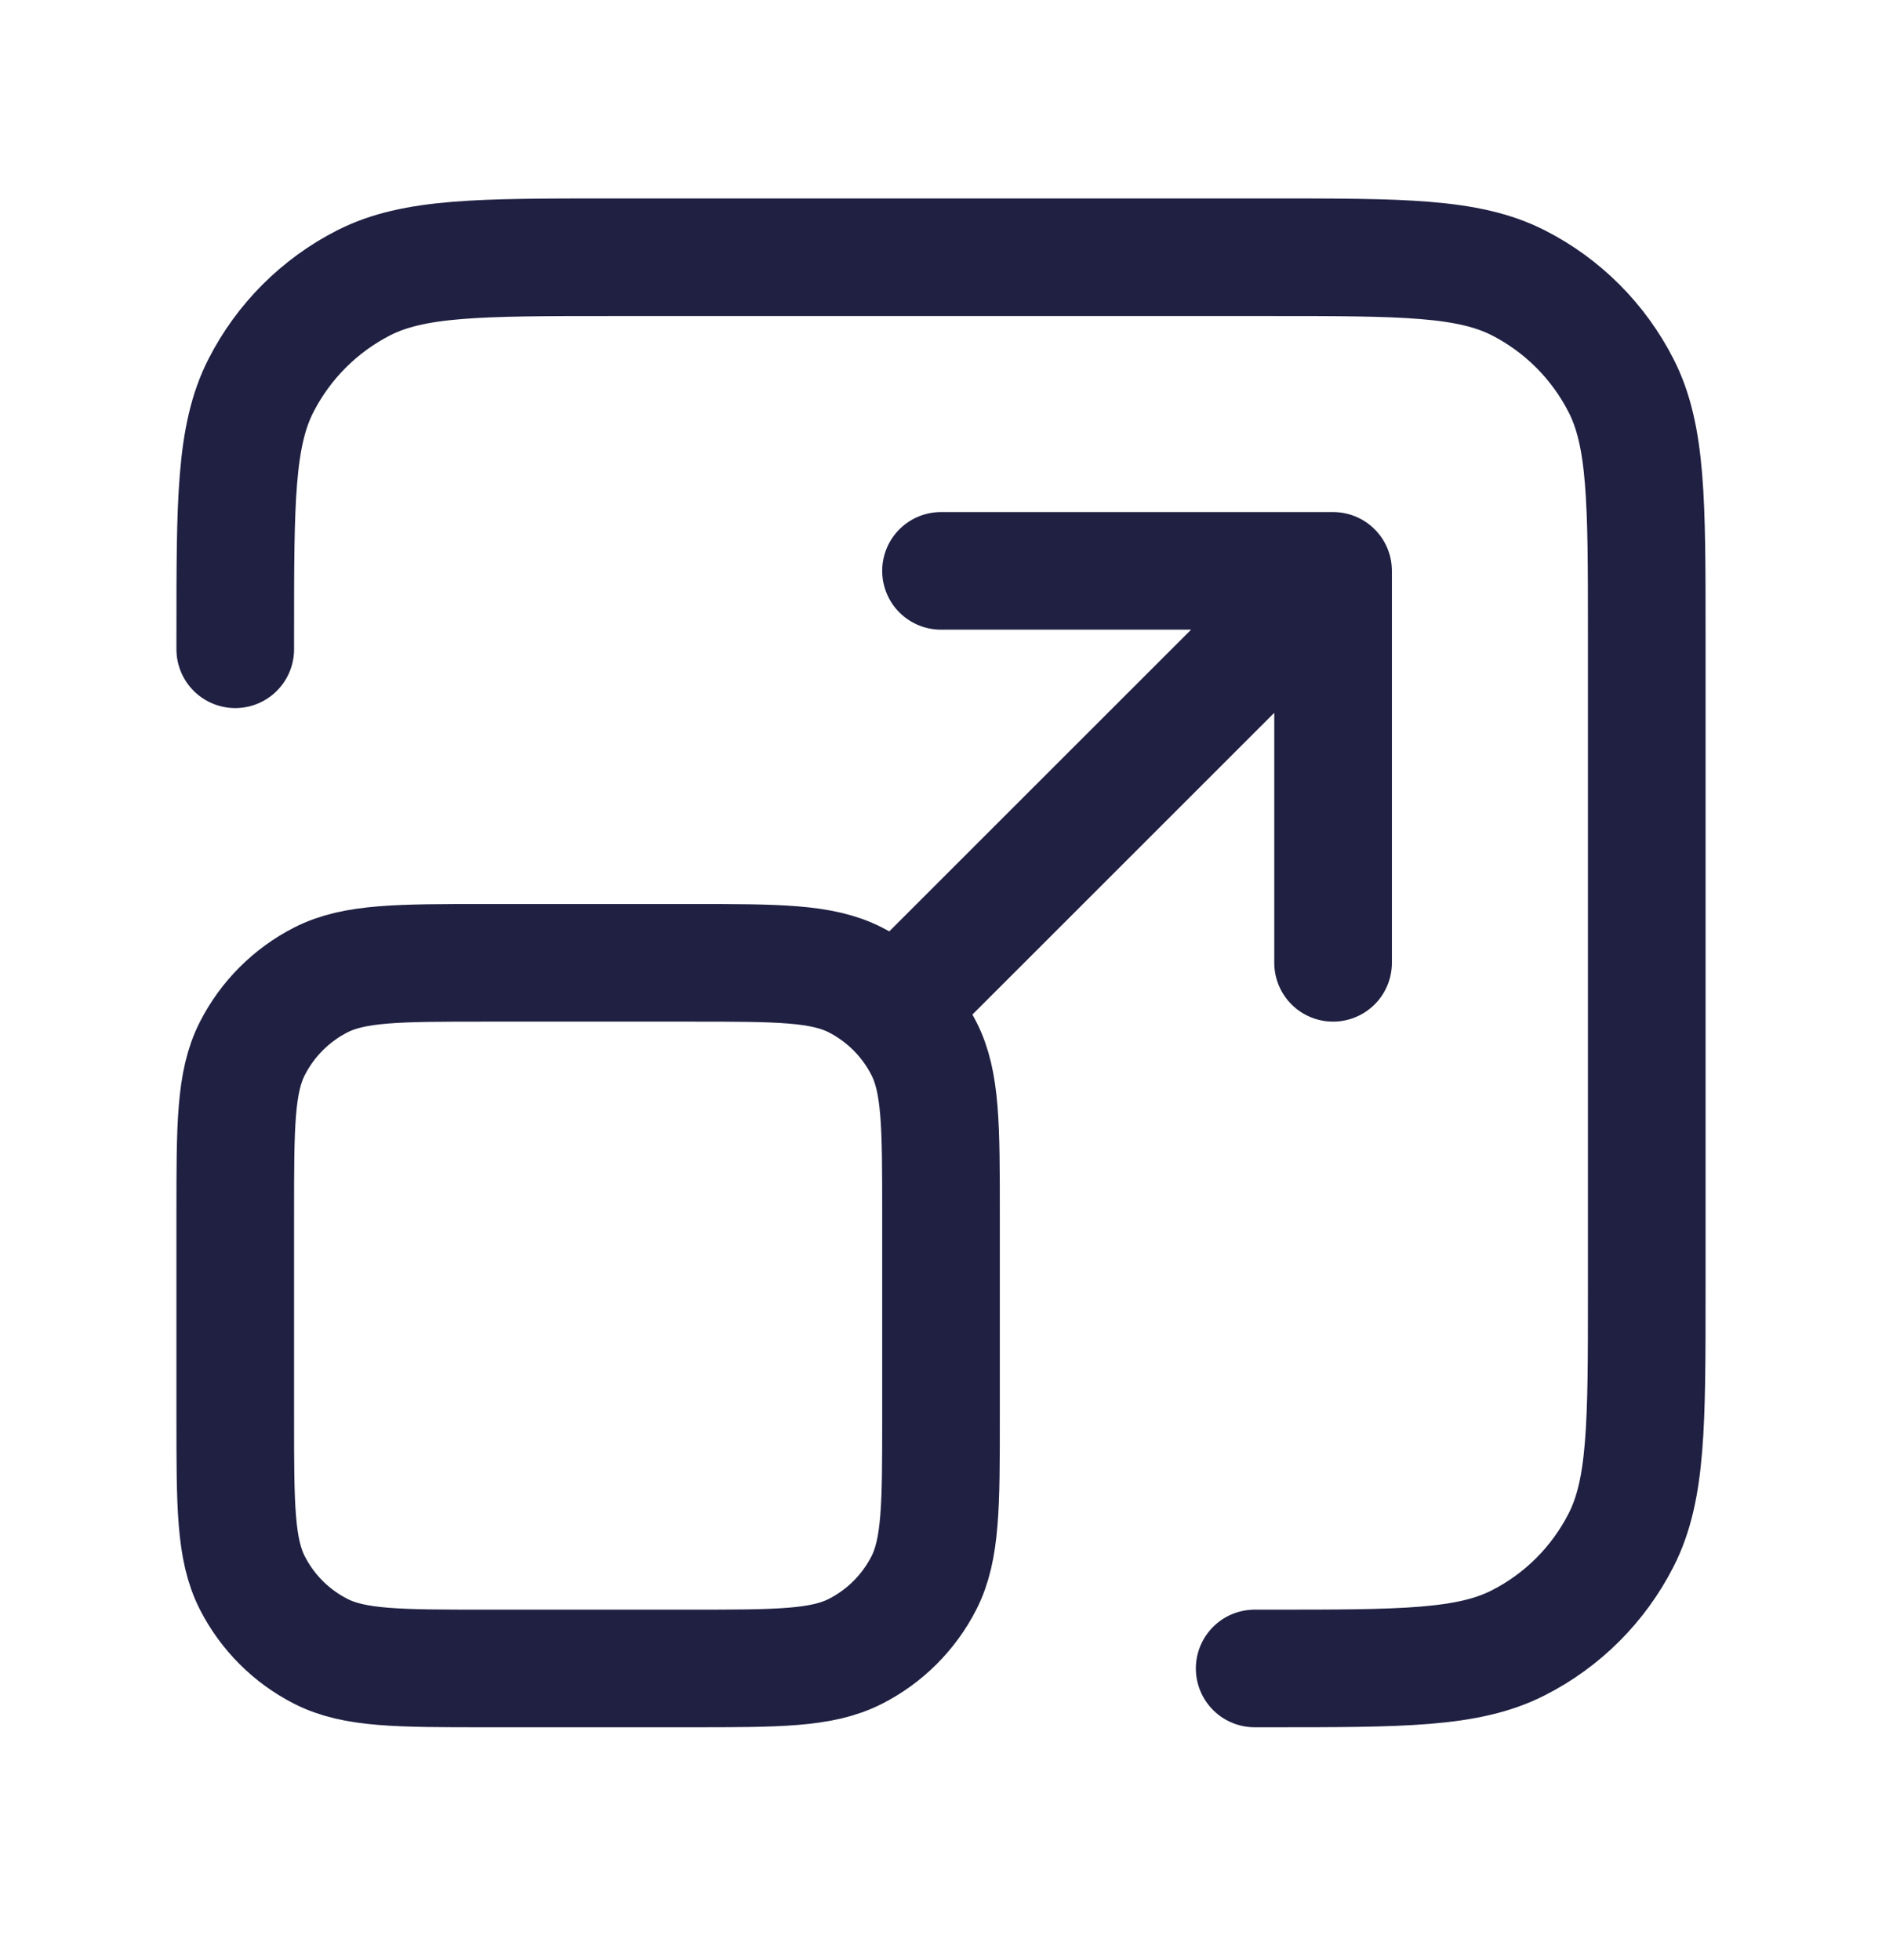 <?xml version="1.0" encoding="UTF-8"?>
<svg xmlns="http://www.w3.org/2000/svg" width="24" height="25" viewBox="0 0 24 25" fill="none">
  <path d="M16 21.28H16.2C17.88 21.28 18.72 21.28 19.362 20.953C19.927 20.666 20.385 20.207 20.673 19.642C21 19.001 21 18.161 21 16.48V8.081C21 6.4 21 5.56 20.673 4.919C20.385 4.354 19.927 3.895 19.362 3.607C18.72 3.281 17.88 3.281 16.2 3.281H7.8C6.12 3.281 5.28 3.281 4.638 3.607C4.074 3.895 3.615 4.354 3.327 4.919C3 5.56 3 6.4 3 8.081V8.281M11.5 12.78L17 7.281M17 7.281H12M17 7.281V12.28M6.2 21.28H8.8C9.92 21.28 10.48 21.28 10.908 21.062C11.284 20.871 11.59 20.565 11.782 20.189C12 19.761 12 19.201 12 18.081V15.48C12 14.36 12 13.8 11.782 13.373C11.59 12.996 11.284 12.69 10.908 12.498C10.48 12.28 9.92 12.28 8.8 12.28H6.2C5.08 12.28 4.52 12.28 4.092 12.498C3.716 12.69 3.41 12.996 3.218 13.373C3 13.8 3 14.36 3 15.48V18.081C3 19.201 3 19.761 3.218 20.189C3.41 20.565 3.716 20.871 4.092 21.062C4.52 21.28 5.08 21.28 6.2 21.28Z" stroke="#1F2042" stroke-width="1.5" stroke-linecap="round" stroke-linejoin="round"></path>
</svg>
